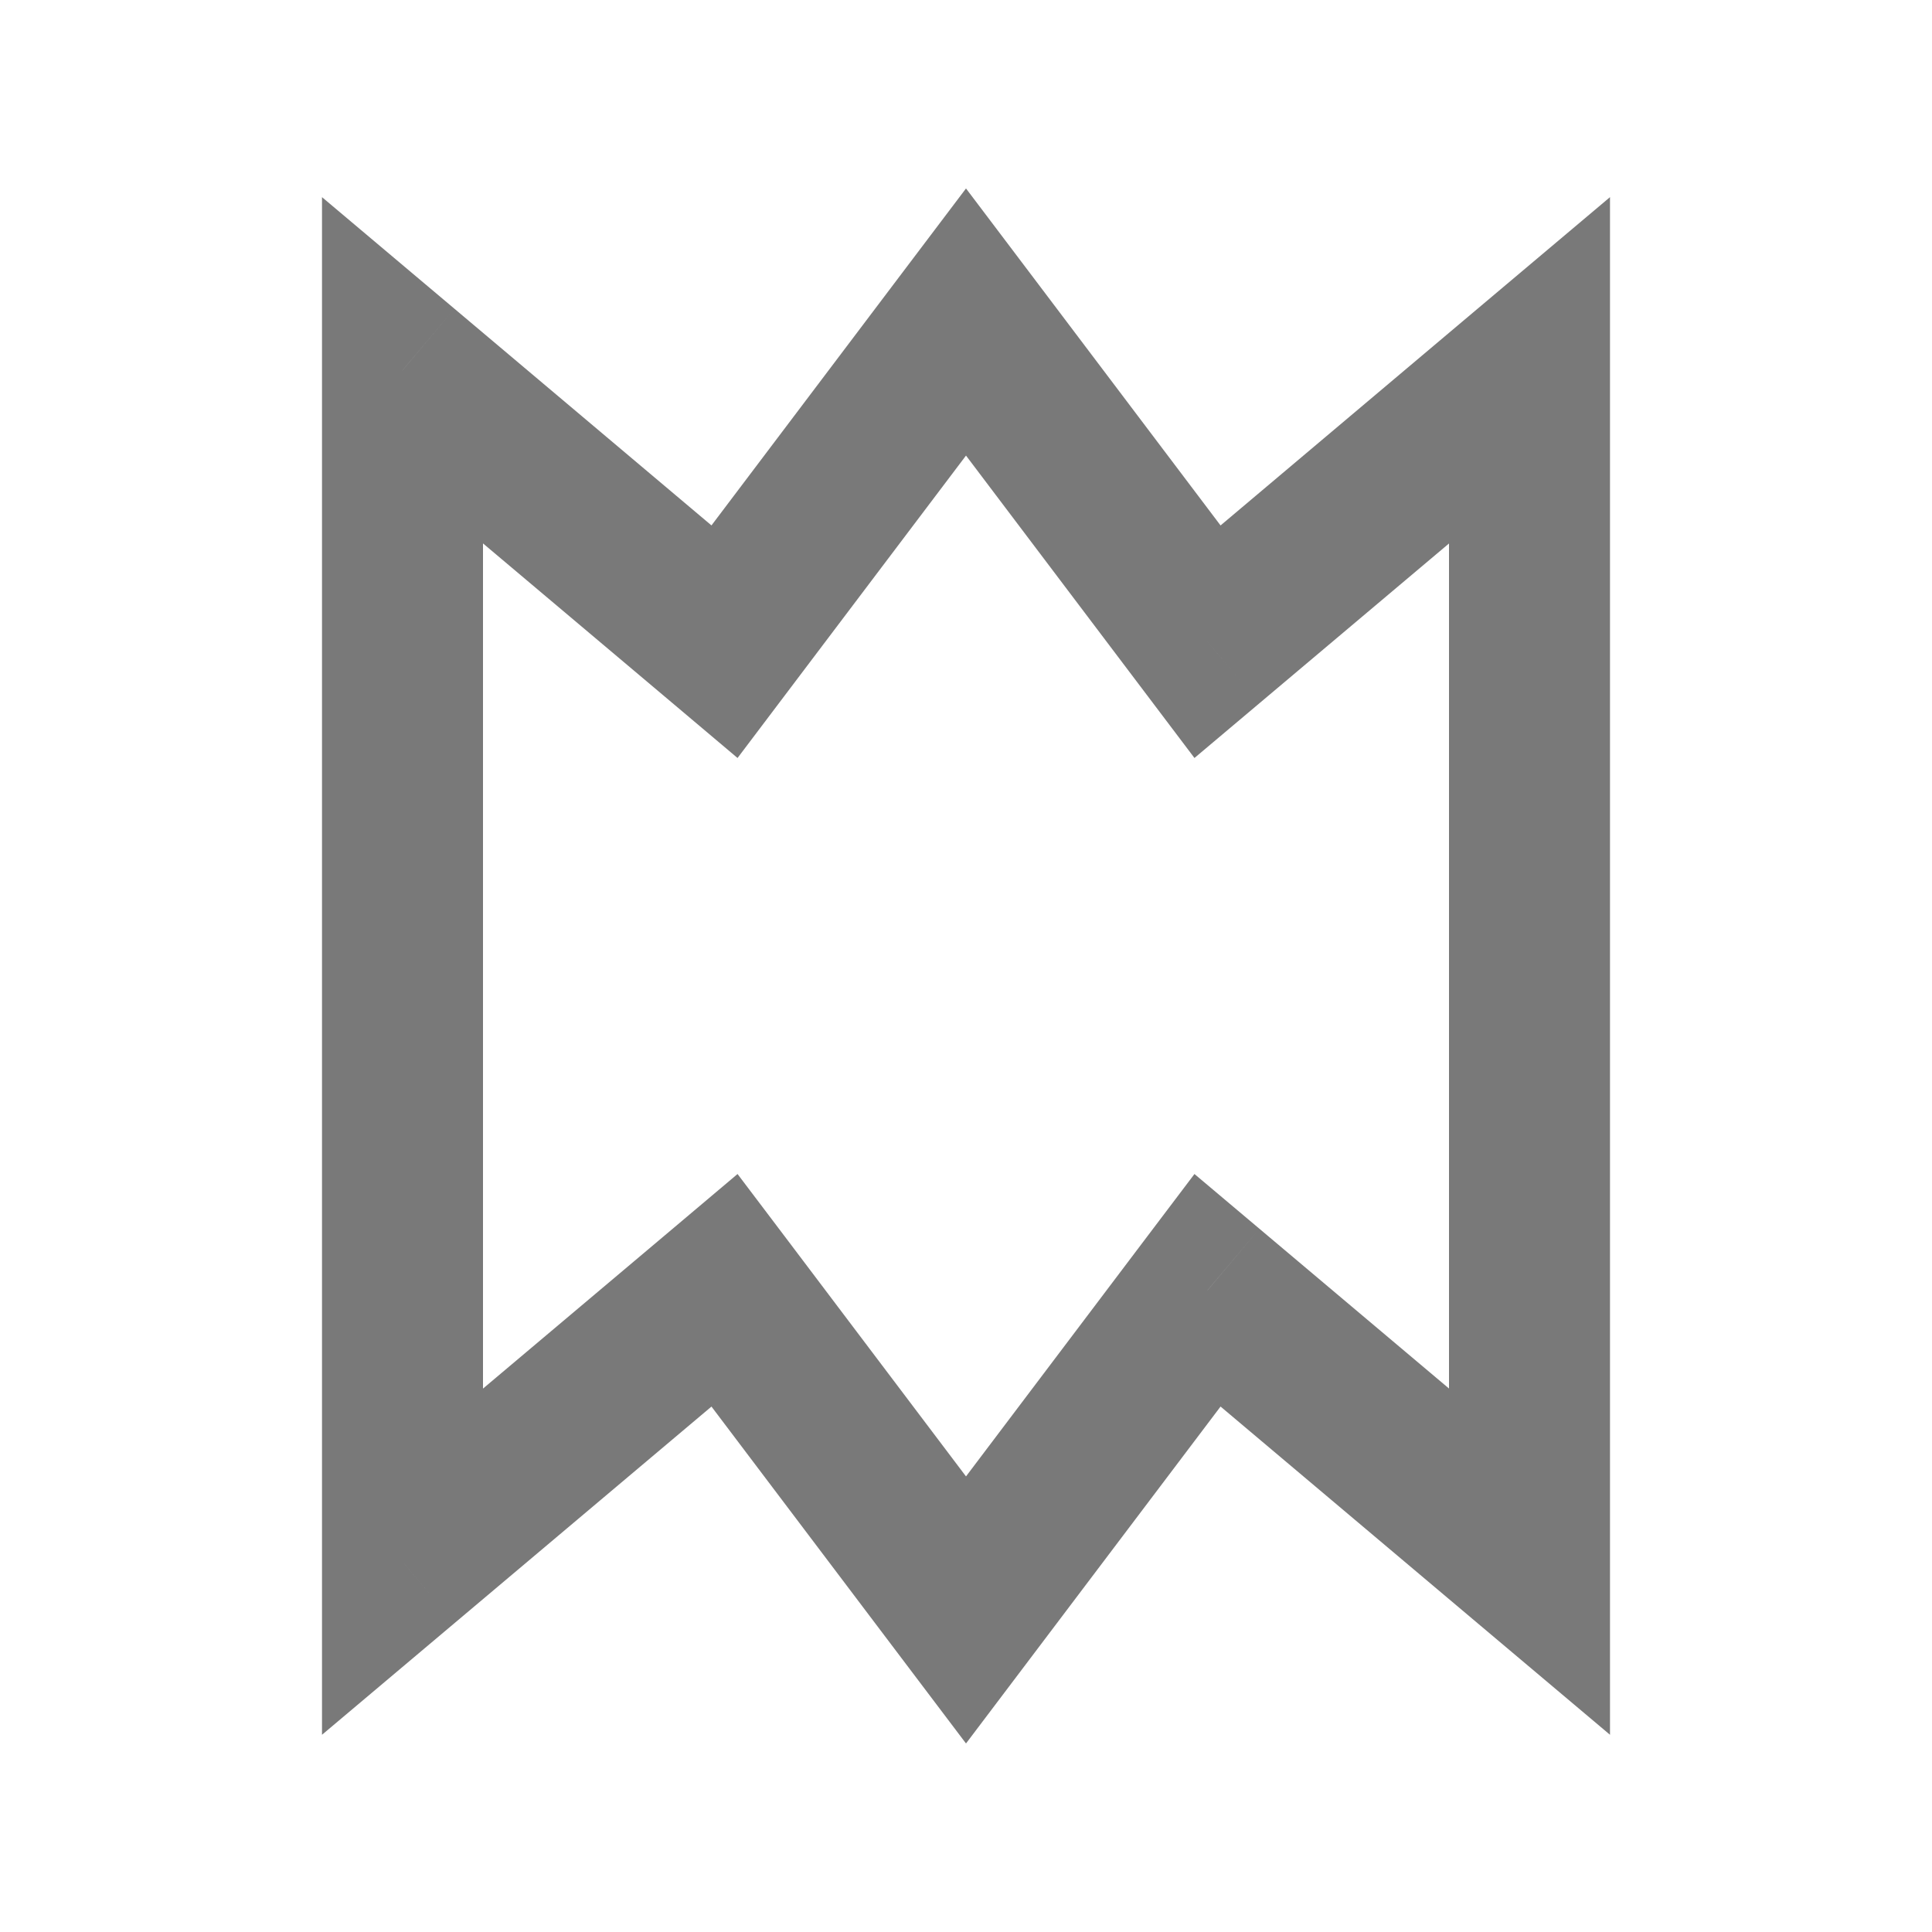 <svg width="24" height="24" viewBox="0 0 24 24" fill="none" xmlns="http://www.w3.org/2000/svg">
<path d="M9 7.971L9.798 8.574L9.162 9.416L8.356 8.736L9 7.971ZM5 4.6H4V2.449L5.645 3.835L5 4.6ZM12 4L11.202 3.397L12 2.341L12.798 3.397L12 4ZM15 7.971L15.645 8.736L14.838 9.416L14.202 8.574L15 7.971ZM19 4.6L18.355 3.835L20 2.449V4.6H19ZM19 19.399H20V21.55L18.355 20.164L19 19.399ZM15 16.028L14.202 15.425L14.838 14.584L15.645 15.264L15 16.028ZM12 19.999L12.798 20.602L12 21.658L11.202 20.602L12 19.999ZM9 16.028L8.356 15.264L9.162 14.584L9.798 15.425L9 16.028ZM5 19.399L5.645 20.164L4 21.55V19.399H5ZM8.356 8.736L4.356 5.365L5.645 3.835L9.645 7.207L8.356 8.736ZM12.798 4.603L9.798 8.574L8.202 7.369L11.202 3.397L12.798 4.603ZM14.202 8.574L11.202 4.603L12.798 3.397L15.798 7.369L14.202 8.574ZM19.645 5.365L15.645 8.736L14.356 7.207L18.355 3.835L19.645 5.365ZM18 19.399V4.6H20V19.399H18ZM18.355 20.164L14.356 16.793L15.645 15.264L19.645 18.635L18.355 20.164ZM15.798 16.631L12.798 20.602L11.202 19.397L14.202 15.425L15.798 16.631ZM11.202 20.602L8.202 16.631L9.798 15.425L12.798 19.397L11.202 20.602ZM9.645 16.793L5.645 20.164L4.356 18.635L8.356 15.264L9.645 16.793ZM6 4.6V19.399H4V4.6H6Z" fill="#797979"/>
</svg>
